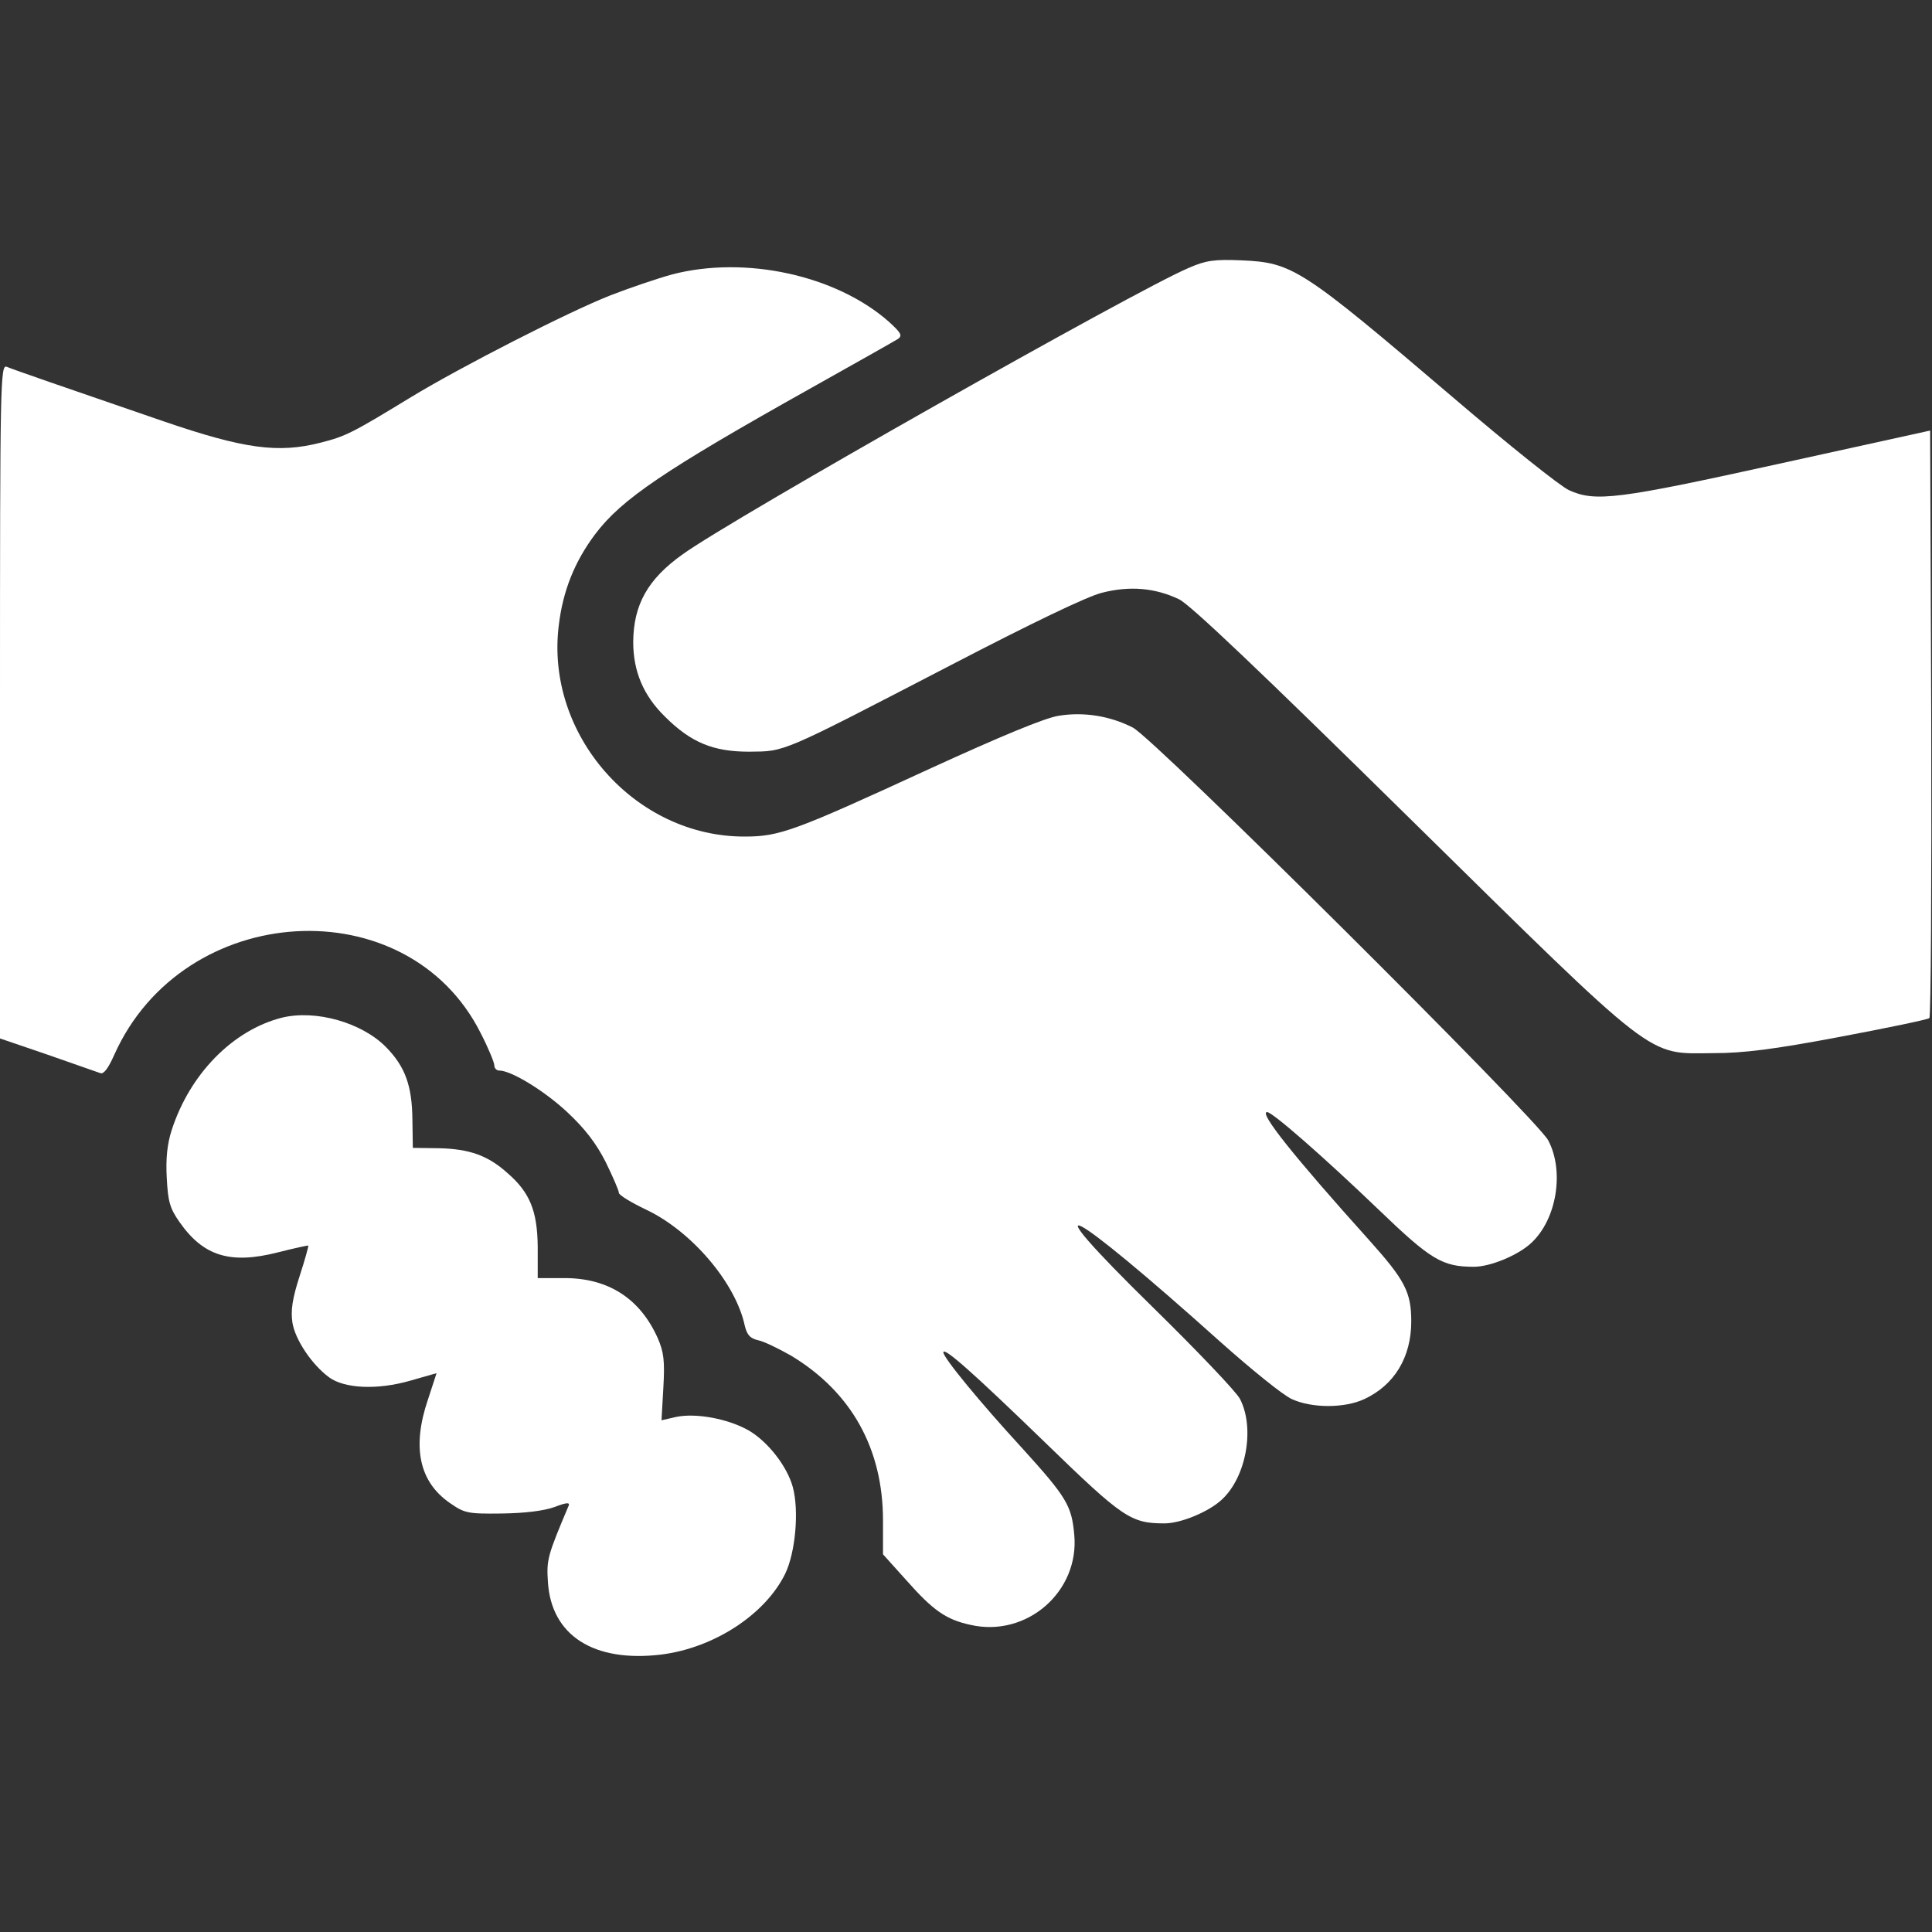 <svg width="28" height="28" viewBox="0 0 28 28" fill="none" xmlns="http://www.w3.org/2000/svg">
<rect x="0" y="0" width="28" height="28" fill="#333333" stroke="none"/>
<path d="M17.227 3.883C16.472 4.2 10.593 7.525 9.893 8.034C9.385 8.395 9.182 8.766 9.177 9.302C9.177 9.729 9.324 10.079 9.636 10.385C10.014 10.762 10.336 10.894 10.856 10.894C11.386 10.888 11.288 10.932 13.787 9.636C14.946 9.034 15.75 8.646 15.969 8.591C16.374 8.487 16.74 8.52 17.085 8.684C17.243 8.755 18.293 9.756 20.426 11.856C24.057 15.427 23.855 15.269 24.828 15.263C25.266 15.263 25.703 15.209 26.66 15.028C27.355 14.897 27.935 14.777 27.962 14.755C27.984 14.733 27.995 12.808 27.989 10.478L27.973 6.24L25.785 6.721C23.45 7.235 23.122 7.279 22.739 7.104C22.608 7.044 21.864 6.448 21.082 5.78C18.856 3.883 18.736 3.806 17.992 3.773C17.599 3.757 17.478 3.773 17.227 3.883Z" fill="white"/>
<path d="M9.745 3.976C9.527 4.036 9.122 4.173 8.843 4.282C8.23 4.523 6.672 5.321 5.961 5.753C5.108 6.273 5.015 6.322 4.648 6.415C4.03 6.574 3.533 6.503 2.379 6.109C0.897 5.6 0.202 5.36 0.098 5.316C0.005 5.278 0 5.529 0 10.161V15.05L0.689 15.285C1.066 15.417 1.411 15.537 1.455 15.553C1.504 15.57 1.57 15.482 1.657 15.285C2.658 13.049 5.906 12.857 6.967 14.974C7.077 15.187 7.164 15.4 7.164 15.439C7.164 15.482 7.197 15.515 7.235 15.515C7.41 15.515 7.891 15.81 8.22 16.117C8.477 16.357 8.641 16.571 8.777 16.839C8.881 17.052 8.969 17.254 8.969 17.287C8.969 17.32 9.149 17.429 9.368 17.533C10.024 17.845 10.664 18.594 10.795 19.218C10.828 19.349 10.872 19.398 10.992 19.425C11.074 19.442 11.287 19.546 11.468 19.649C12.338 20.174 12.797 20.995 12.797 22.034V22.526L13.136 22.903C13.524 23.341 13.71 23.472 14.066 23.549C14.88 23.735 15.646 23.067 15.569 22.242C15.531 21.821 15.46 21.7 14.815 20.989C14.202 20.322 13.672 19.677 13.672 19.6C13.672 19.513 14.093 19.885 15.154 20.913C16.275 22.001 16.39 22.078 16.877 22.078C17.117 22.078 17.522 21.908 17.708 21.733C18.063 21.405 18.189 20.694 17.97 20.273C17.916 20.169 17.347 19.573 16.712 18.95C14.88 17.156 15.455 17.446 17.686 19.447C18.134 19.846 18.599 20.224 18.725 20.278C19.015 20.41 19.485 20.41 19.77 20.278C20.207 20.076 20.453 19.671 20.453 19.152C20.453 18.725 20.36 18.55 19.841 17.971C18.758 16.767 18.238 16.117 18.364 16.117C18.441 16.117 19.19 16.773 19.977 17.528C20.738 18.26 20.902 18.359 21.361 18.359C21.602 18.359 22.006 18.189 22.192 18.014C22.564 17.67 22.673 16.97 22.438 16.527C22.269 16.21 16.718 10.692 16.417 10.544C16.084 10.374 15.701 10.314 15.34 10.374C15.137 10.407 14.503 10.67 13.464 11.146C11.517 12.043 11.298 12.124 10.795 12.124C9.204 12.13 7.897 10.648 8.099 9.057C8.159 8.559 8.329 8.138 8.624 7.744C9.007 7.235 9.62 6.82 11.758 5.622C12.403 5.261 12.972 4.939 13.016 4.911C13.081 4.862 13.059 4.824 12.879 4.66C12.113 3.987 10.801 3.703 9.745 3.976Z" fill="white"/>
<path d="M4.085 14.749C3.374 14.93 2.751 15.564 2.488 16.379C2.423 16.581 2.401 16.794 2.417 17.073C2.434 17.412 2.461 17.511 2.603 17.713C2.948 18.205 3.336 18.326 4.025 18.151C4.266 18.09 4.463 18.047 4.468 18.052C4.474 18.058 4.419 18.26 4.342 18.495C4.238 18.818 4.211 18.993 4.238 19.168C4.277 19.414 4.517 19.775 4.769 19.961C4.993 20.125 5.469 20.147 5.945 20.01L6.327 19.901L6.202 20.284C5.967 20.973 6.076 21.476 6.519 21.782C6.732 21.93 6.776 21.941 7.268 21.935C7.613 21.93 7.875 21.897 8.034 21.842C8.203 21.776 8.263 21.771 8.242 21.82C7.935 22.547 7.919 22.602 7.941 22.93C7.99 23.701 8.602 24.095 9.576 23.98C10.341 23.887 11.091 23.401 11.381 22.805C11.528 22.498 11.583 21.897 11.49 21.552C11.408 21.252 11.134 20.901 10.861 20.737C10.56 20.562 10.09 20.475 9.8 20.535L9.587 20.584L9.614 20.108C9.636 19.72 9.62 19.594 9.532 19.392C9.275 18.818 8.816 18.523 8.181 18.523H7.793V18.069C7.788 17.549 7.678 17.281 7.356 17.002C7.071 16.745 6.803 16.652 6.366 16.641L5.983 16.636L5.977 16.226C5.972 15.739 5.874 15.46 5.595 15.176C5.245 14.82 4.577 14.629 4.085 14.749Z" fill="white"/>
</svg>
